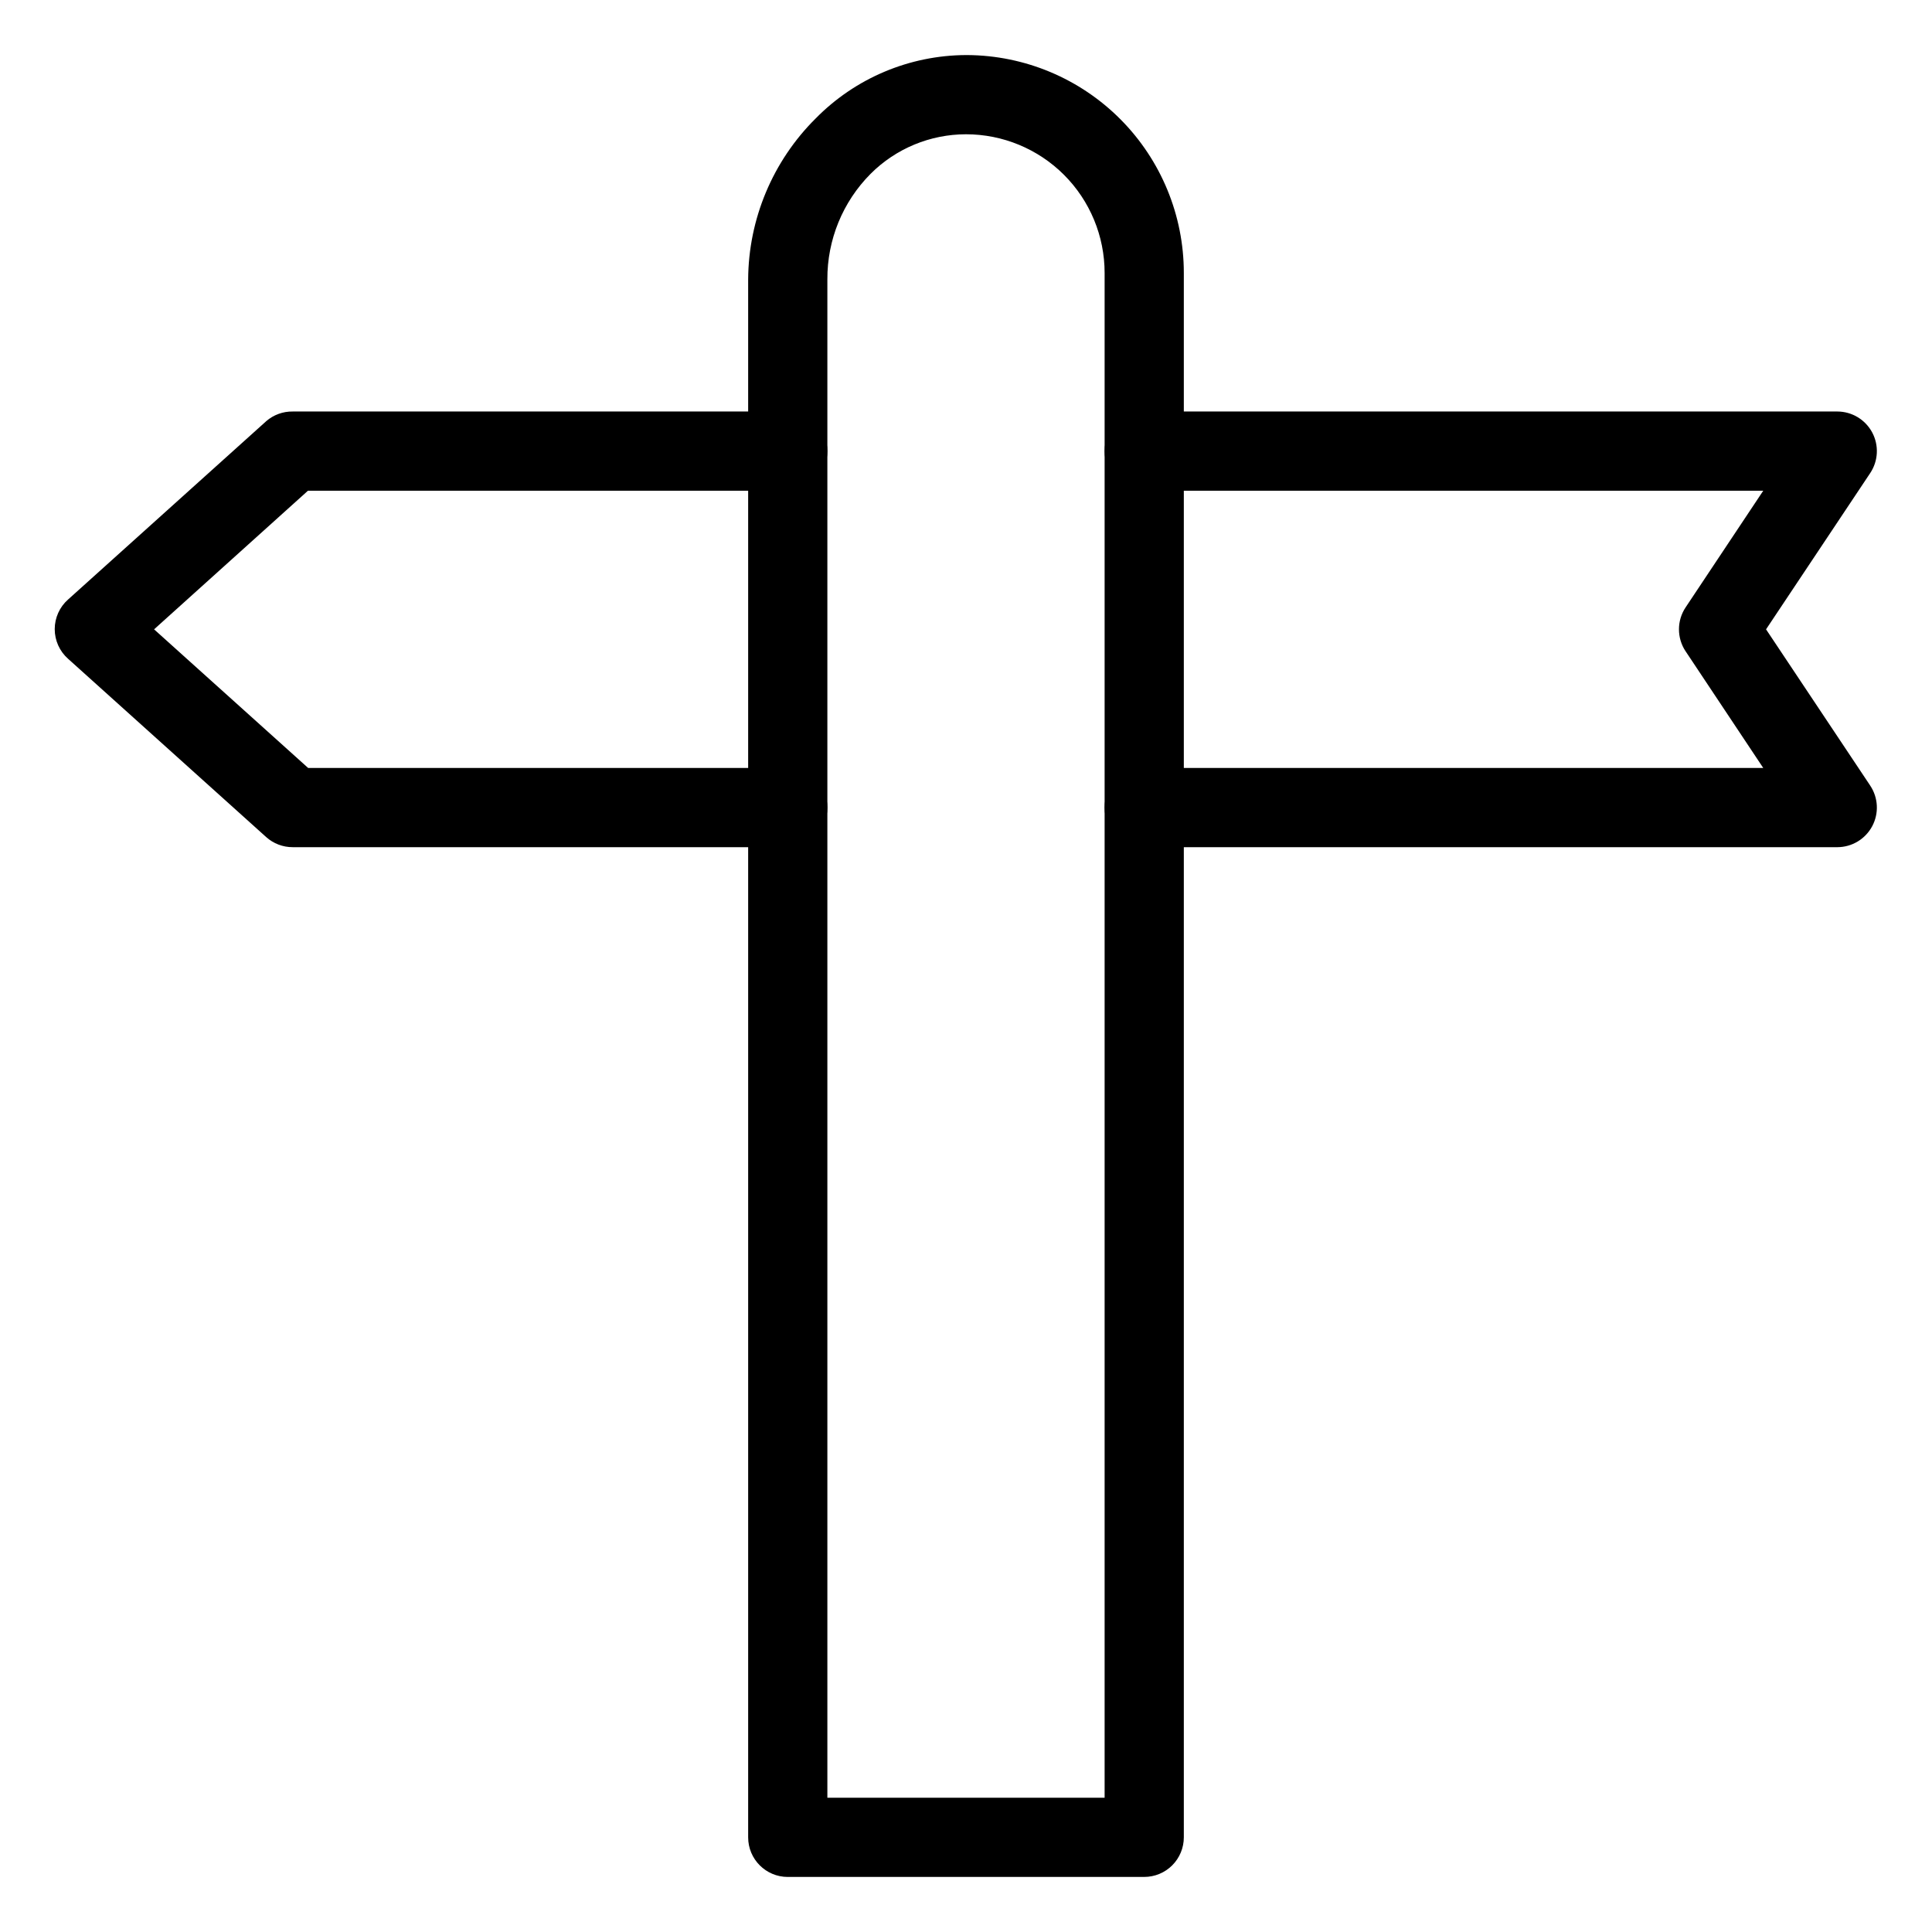 <?xml version="1.0" encoding="UTF-8"?>
<!-- Uploaded to: SVG Repo, www.svgrepo.com, Generator: SVG Repo Mixer Tools -->
<svg fill="#000000" width="800px" height="800px" version="1.1" viewBox="144 144 512 512" xmlns="http://www.w3.org/2000/svg">
 <g>
  <path d="m447.23 641.41h-94.465c-5.797 0-10.496-4.699-10.496-10.496v-412.86c0.086-16.031 6.519-31.375 17.898-42.668 10.508-10.684 24.844-16.73 39.832-16.793h0.367c15.246 0.098 29.836 6.223 40.582 17.039 10.746 10.812 16.777 25.441 16.777 40.688v414.59c0 2.785-1.105 5.453-3.074 7.422s-4.637 3.074-7.422 3.074zm-83.969-20.992h73.473v-404.1c0-9.742-3.871-19.086-10.758-25.977-6.891-6.887-16.234-10.758-25.977-10.758-9.492 0.008-18.59 3.781-25.297 10.496-7.383 7.43-11.5 17.496-11.441 27.973z"/>
  <path d="m352.77 368.51h-131.2c-2.594 0.008-5.102-0.945-7.031-2.68l-52.48-47.23c-2.262-1.992-3.555-4.859-3.555-7.871s1.293-5.879 3.555-7.871l52.48-47.23v-0.004c1.945-1.691 4.449-2.609 7.031-2.57h131.2c5.797 0 10.496 4.699 10.496 10.496s-4.699 10.496-10.496 10.496h-127.16l-40.777 36.734 40.828 36.734 127.11 0.004c5.797 0 10.496 4.699 10.496 10.496s-4.699 10.496-10.496 10.496z"/>
  <path d="m630.91 368.51h-183.68c-5.797 0-10.496-4.699-10.496-10.496s4.699-10.496 10.496-10.496h164.05l-20.57-30.91h-0.004c-2.352-3.527-2.352-8.125 0-11.652l20.574-30.91h-164.05c-5.797 0-10.496-4.699-10.496-10.496s4.699-10.496 10.496-10.496h183.68c3.867 0.008 7.418 2.141 9.242 5.555 1.82 3.41 1.617 7.547-0.531 10.766l-27.602 41.406 27.605 41.406h-0.004c2.148 3.219 2.352 7.356 0.531 10.77-1.824 3.414-5.375 5.547-9.242 5.555z"/>
 </g>
</svg>